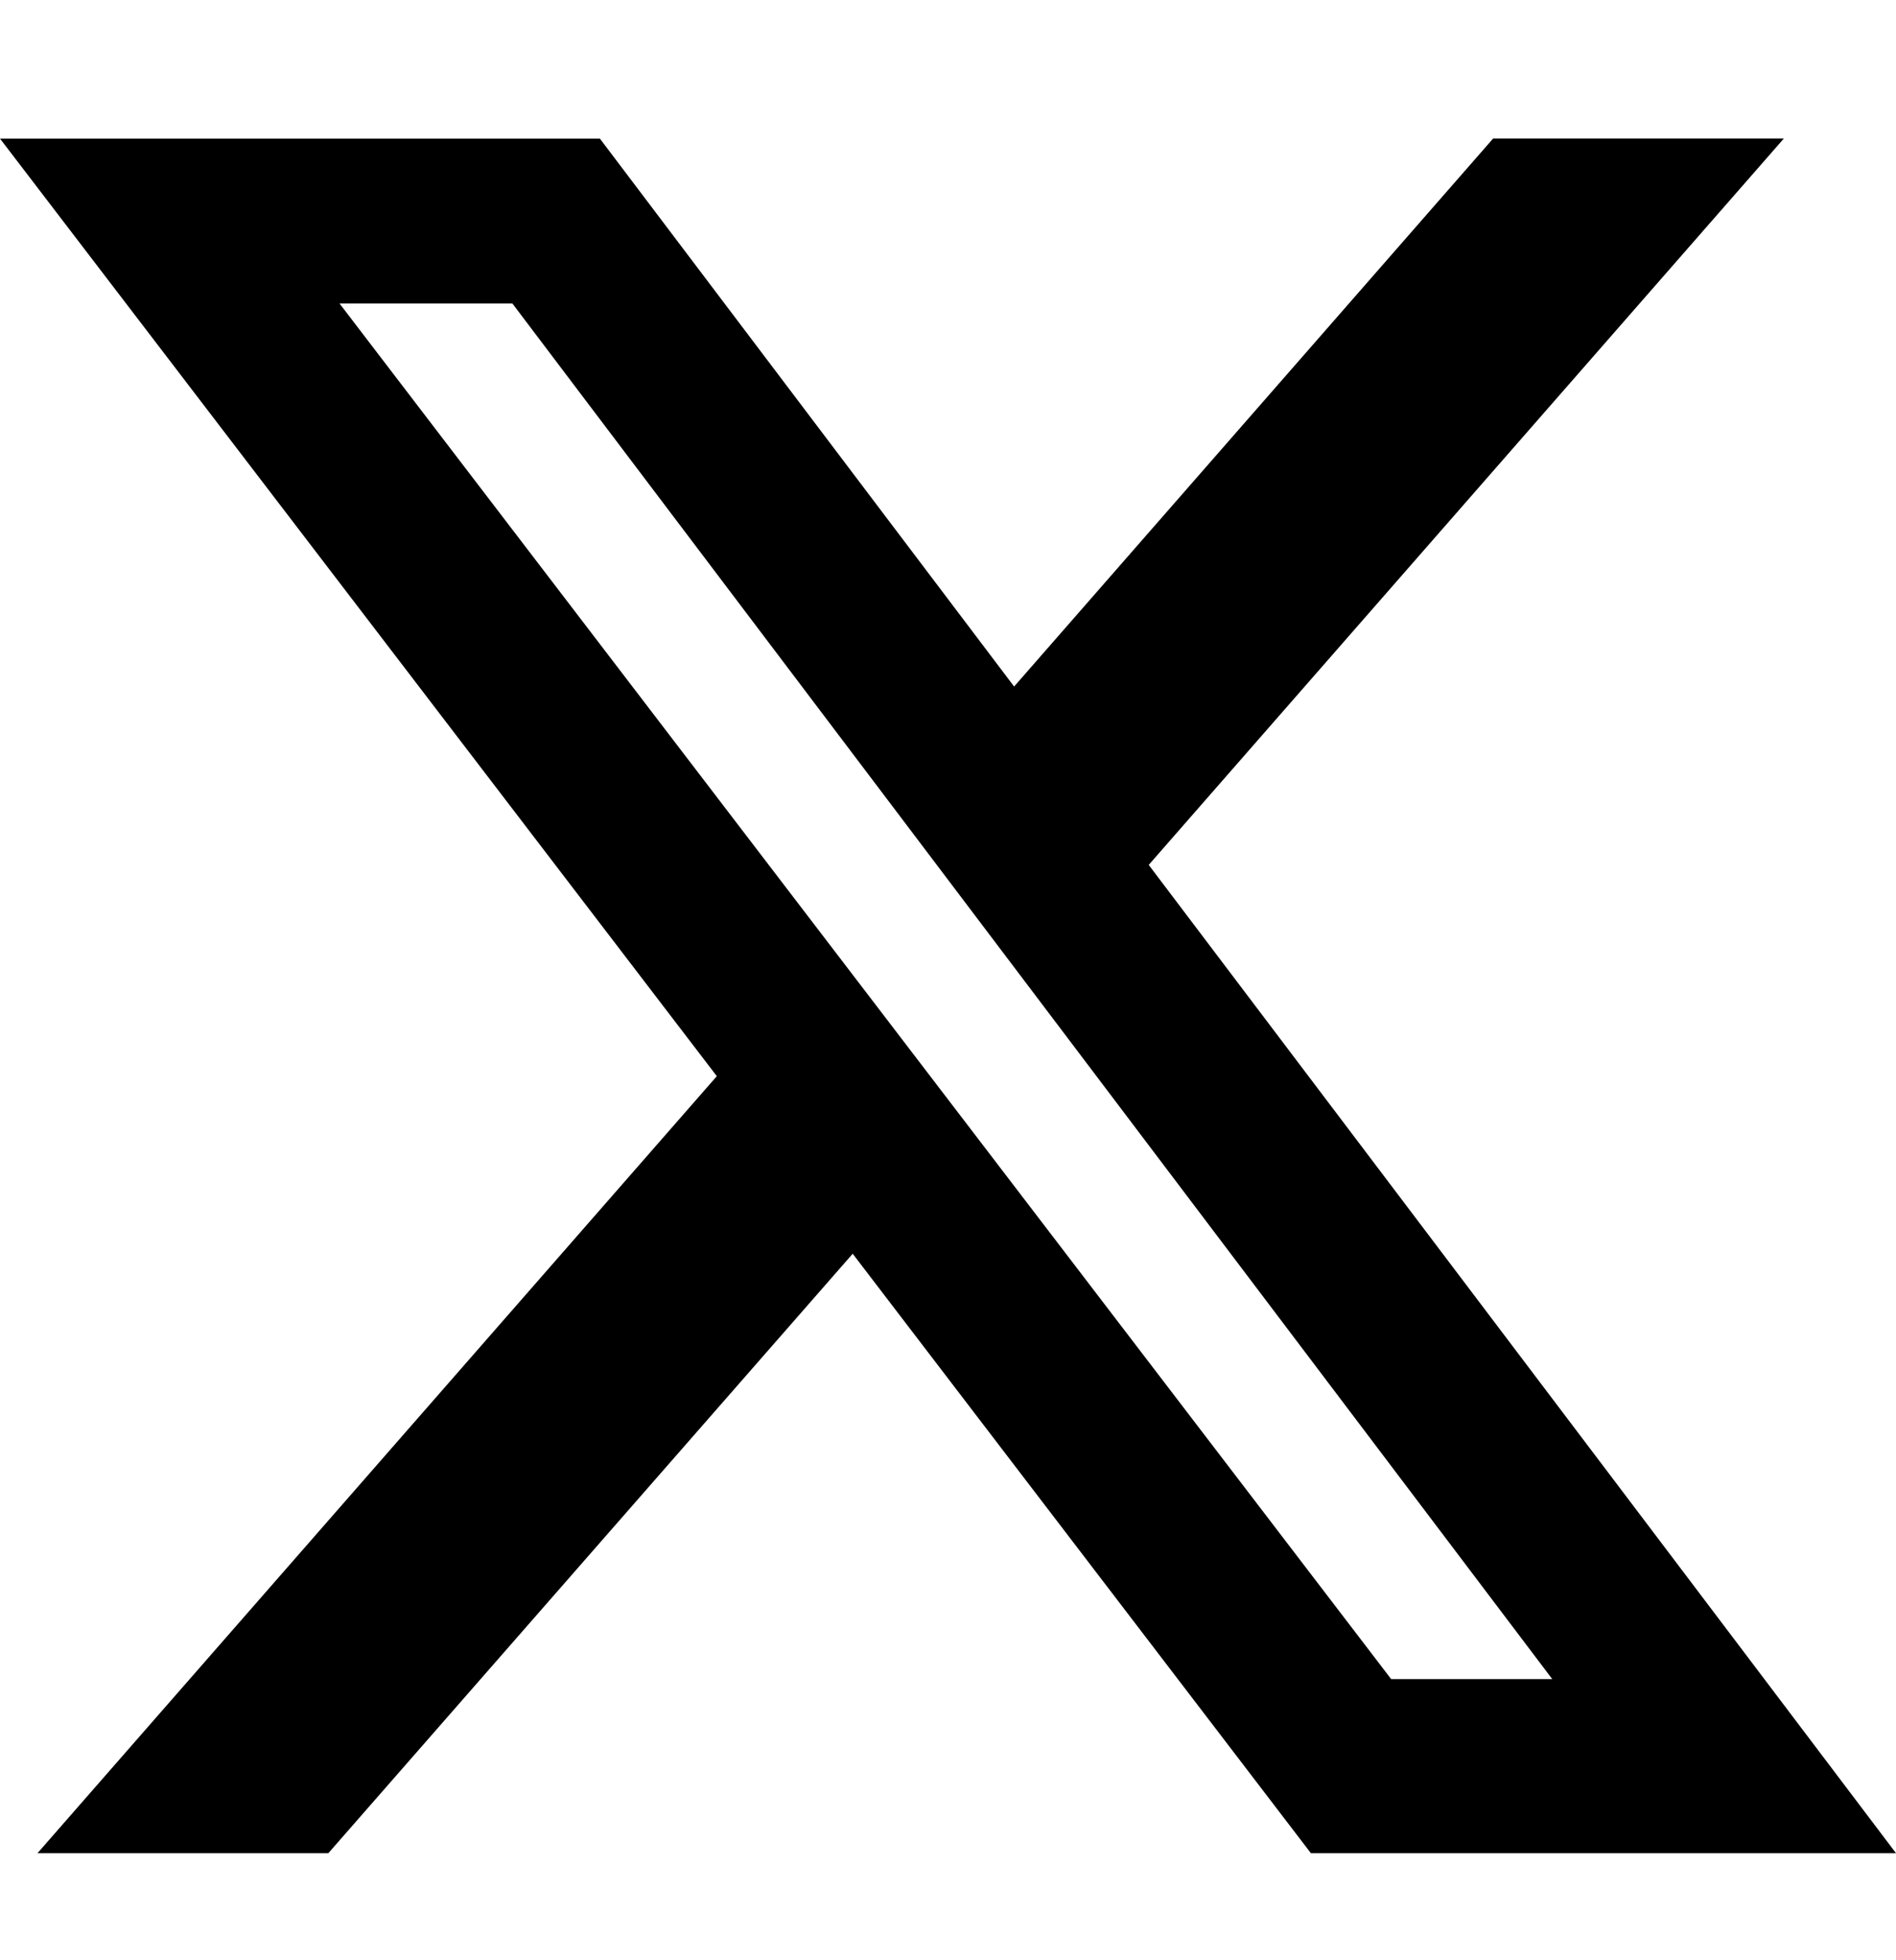 <svg width="30" height="31" viewBox="0 0 30 31" fill="none" xmlns="http://www.w3.org/2000/svg">
<path d="M23.626 2.19H28.226L18.176 13.678L30 29.307H20.742L13.492 19.827L5.195 29.307H0.593L11.342 17.019L0 2.192H9.492L16.046 10.857L23.626 2.19ZM22.012 26.554H24.561L8.107 4.799H5.372L22.012 26.554Z" fill="black"/>
</svg>
